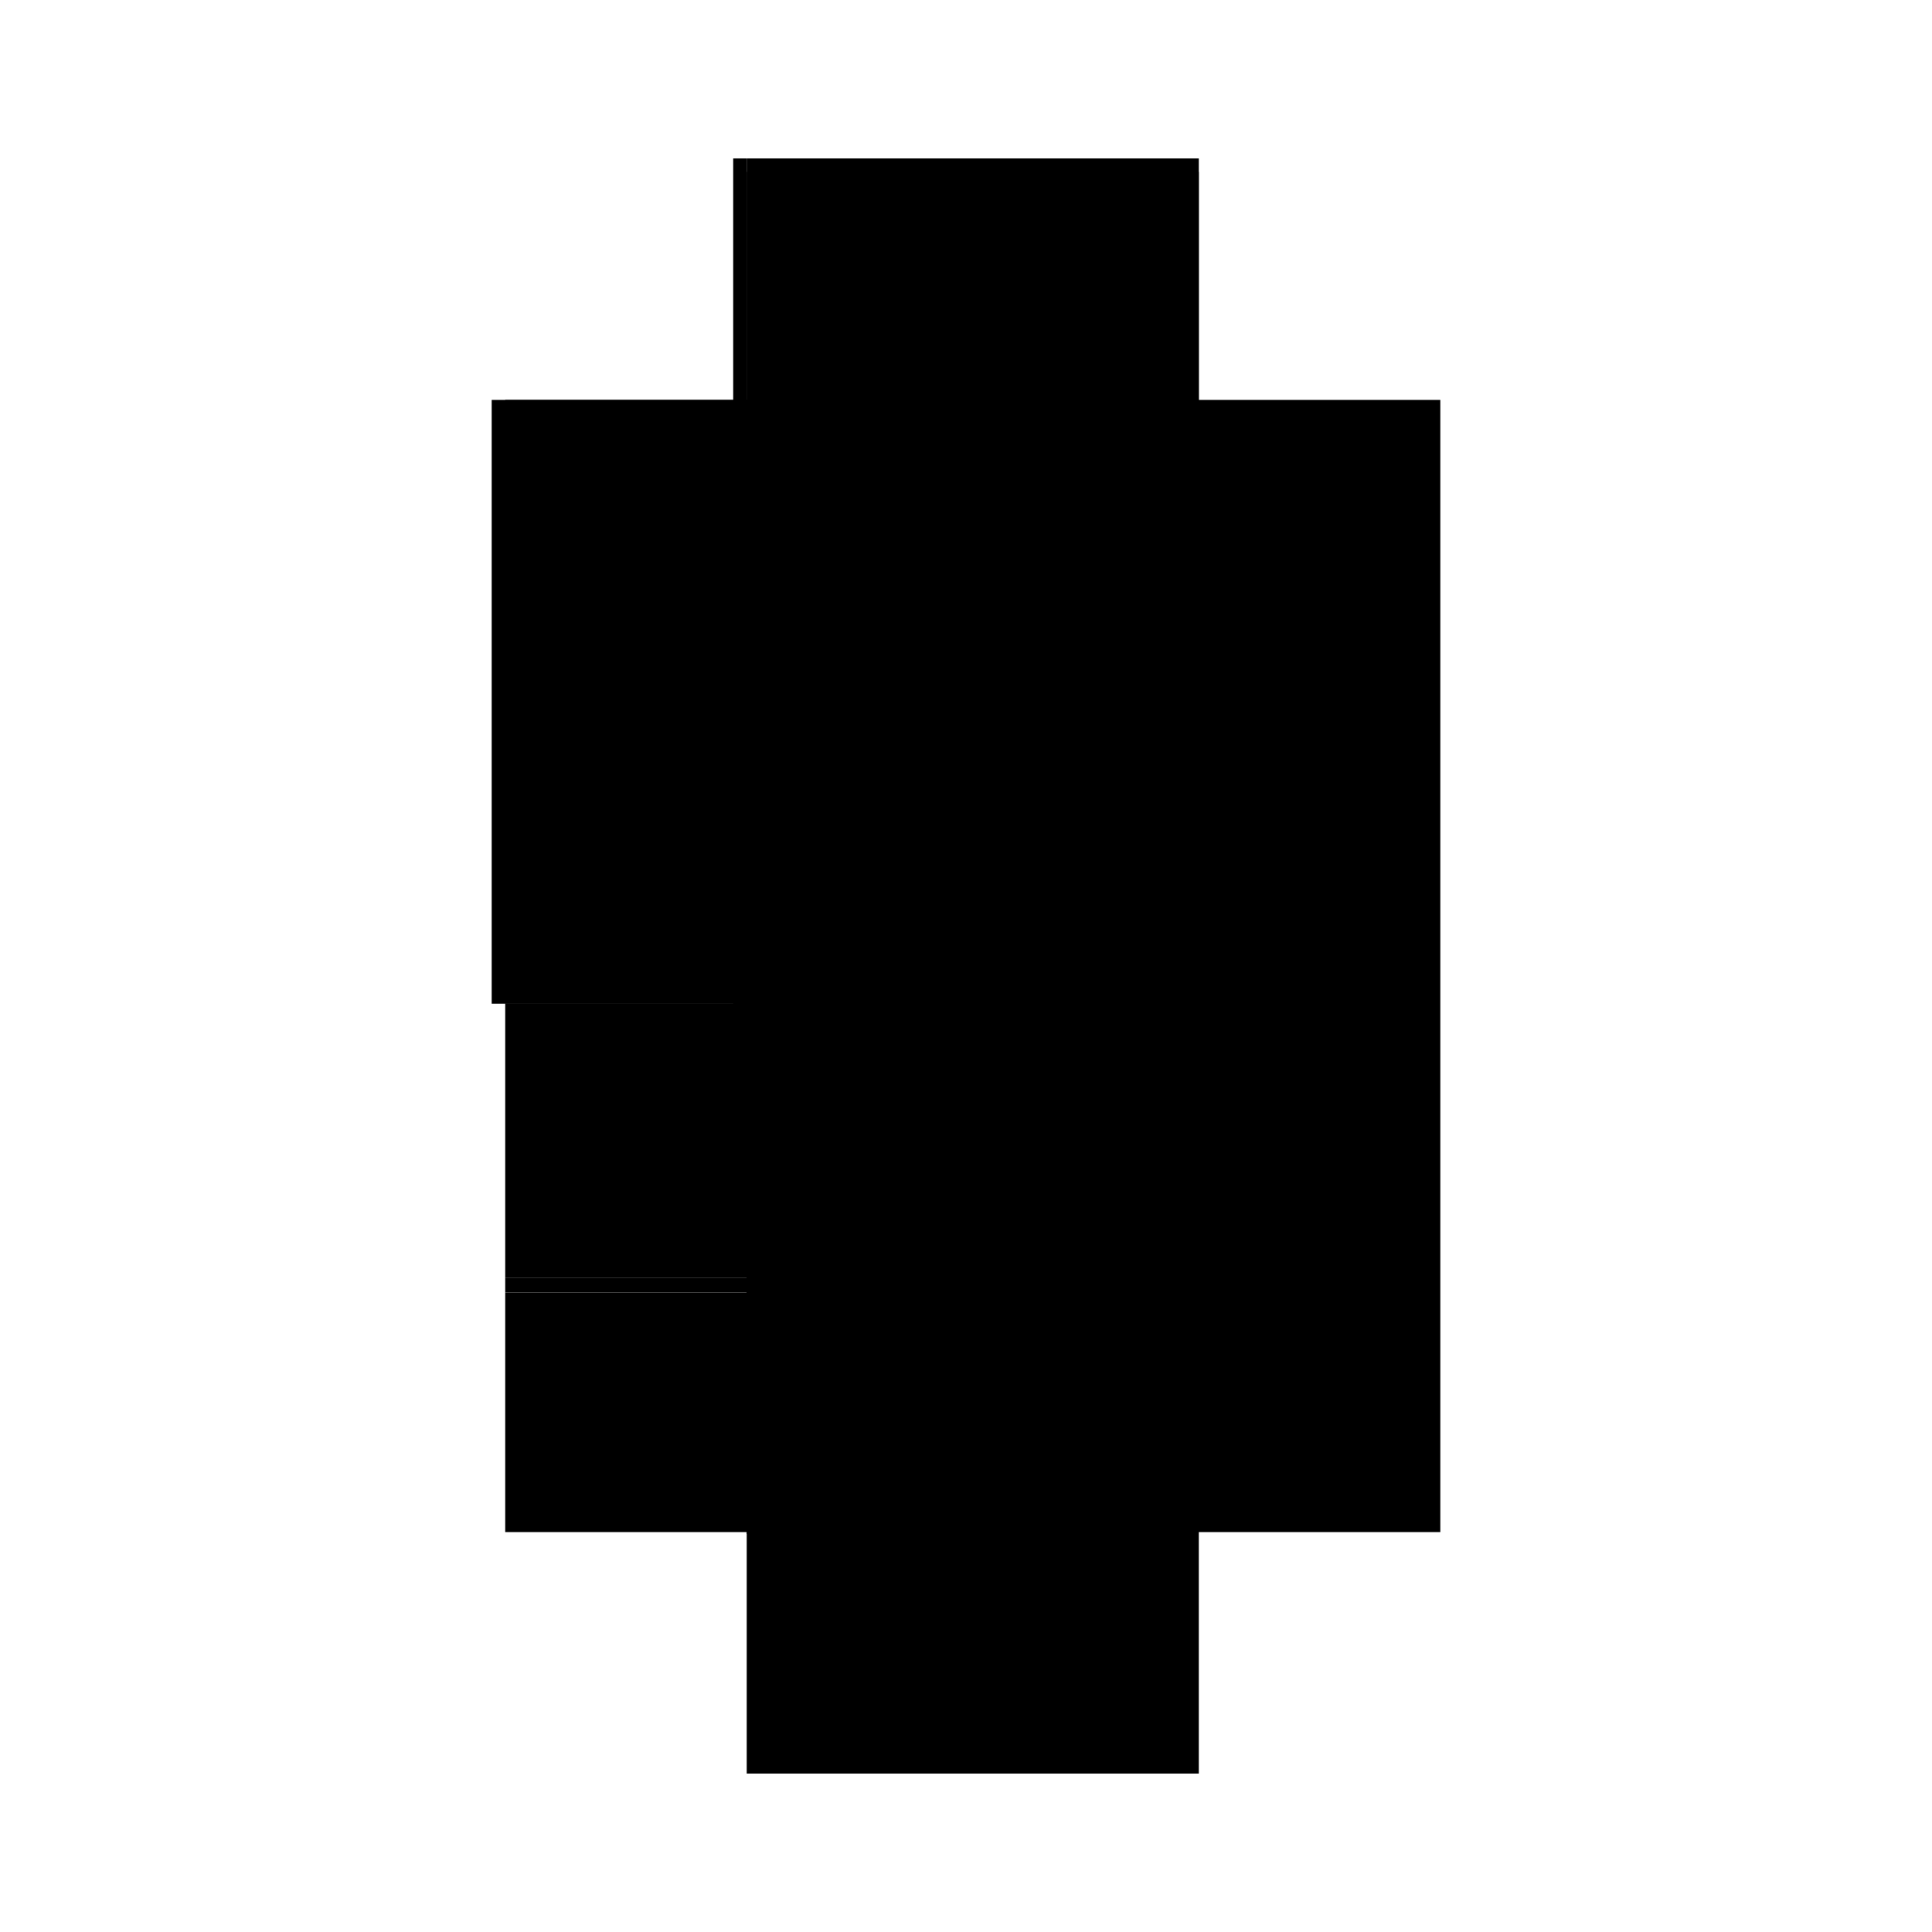 <?xml version="1.0" encoding="utf-8" ?>
<svg xmlns="http://www.w3.org/2000/svg" xmlns:ev="http://www.w3.org/2001/xml-events" xmlns:xlink="http://www.w3.org/1999/xlink" baseProfile="full" height="100%" version="1.1" viewBox="-1,-1,2,2" width="100%">
  <defs>
    <style type="text/css"><![CDATA[.vectorEffectClass {vector-effect: non-scaling-stroke;}]]></style>
  </defs>
  <line class="vectorEffectClass" fill="none" stroke="black" stroke-width="0.5" x1="0.241" x2="0.241" y1="0.586" y2="-0.572"/>
  <line class="vectorEffectClass" fill="none" stroke="black" stroke-width="0.5" x1="-0.241" x2="-0.241" y1="0.039" y2="-0.586"/>
  <line class="vectorEffectClass" fill="none" stroke="black" stroke-width="0.5" x1="-0.227" x2="-0.227" y1="0.025" y2="-0.572"/>
  <line class="vectorEffectClass" fill="none" stroke="black" stroke-width="0.5" x1="-0.227" x2="0.241" y1="-0.586" y2="-0.586"/>
  <line class="vectorEffectClass" fill="none" stroke="black" stroke-width="0.5" x1="-0.227" x2="0.241" y1="0.586" y2="0.586"/>
  <line class="vectorEffectClass" fill="none" stroke="black" stroke-width="0.5" x1="-0.227" x2="-0.227" y1="0.323" y2="0.039"/>
  <line class="vectorEffectClass" fill="none" stroke="black" stroke-width="0.5" x1="-0.227" x2="-0.227" y1="0.586" y2="0.338"/>
  <line class="vectorEffectClass" fill="none" stroke="black" stroke-width="0.5" x1="-0.227" x2="-0.227" y1="0.338" y2="0.323"/>
  <line class="vectorEffectClass" fill="none" stroke="black" stroke-width="0.5" x1="-0.227" x2="-0.227" y1="-0.572" y2="-0.586"/>
  <line class="vectorEffectClass" fill="none" stroke="black" stroke-width="0.5" x1="0.241" x2="0.241" y1="-0.572" y2="-0.586"/>
  <line class="vectorEffectClass" fill="none" stroke="black" stroke-width="0.5" x1="-0.227" x2="-0.227" y1="0.039" y2="0.025"/>
  <line class="vectorEffectClass" fill="none" stroke="black" stroke-width="0.5" x1="-0.241" x2="-0.227" y1="-0.586" y2="-0.586"/>
  <line class="vectorEffectClass" fill="none" stroke="black" stroke-width="0.5" x1="-0.241" x2="-0.227" y1="0.039" y2="0.039"/>
  <line class="vectorEffectClass" fill="none" stroke="black" stroke-dasharray="5.0 5.0" stroke-width="0.5" x1="-0.227" x2="0.241" y1="-0.572" y2="-0.572"/>
  <line class="vectorEffectClass" fill="none" stroke="black" stroke-dasharray="5.0 5.0" stroke-width="0.5" x1="-0.227" x2="0.219" y1="0.323" y2="0.323"/>
  <line class="vectorEffectClass" fill="none" stroke="black" stroke-dasharray="5.0 5.0" stroke-width="0.5" x1="-0.227" x2="0.219" y1="0.338" y2="0.338"/>
  <line class="vectorEffectClass" fill="none" stroke="black" stroke-dasharray="5.0 5.0" stroke-width="0.5" x1="-0.227" x2="0.219" y1="0.025" y2="0.025"/>
  <line class="vectorEffectClass" fill="none" stroke="black" stroke-dasharray="5.0 5.0" stroke-width="0.5" x1="-0.227" x2="0.219" y1="0.039" y2="0.039"/>
  <line class="vectorEffectClass" fill="none" stroke="black" stroke-dasharray="5.0 5.0" stroke-width="0.5" x1="0.219" x2="0.219" y1="0.338" y2="0.323"/>
  <line class="vectorEffectClass" fill="none" stroke="black" stroke-dasharray="5.0 5.0" stroke-width="0.5" x1="0.219" x2="0.219" y1="0.039" y2="0.025"/>
</svg>
